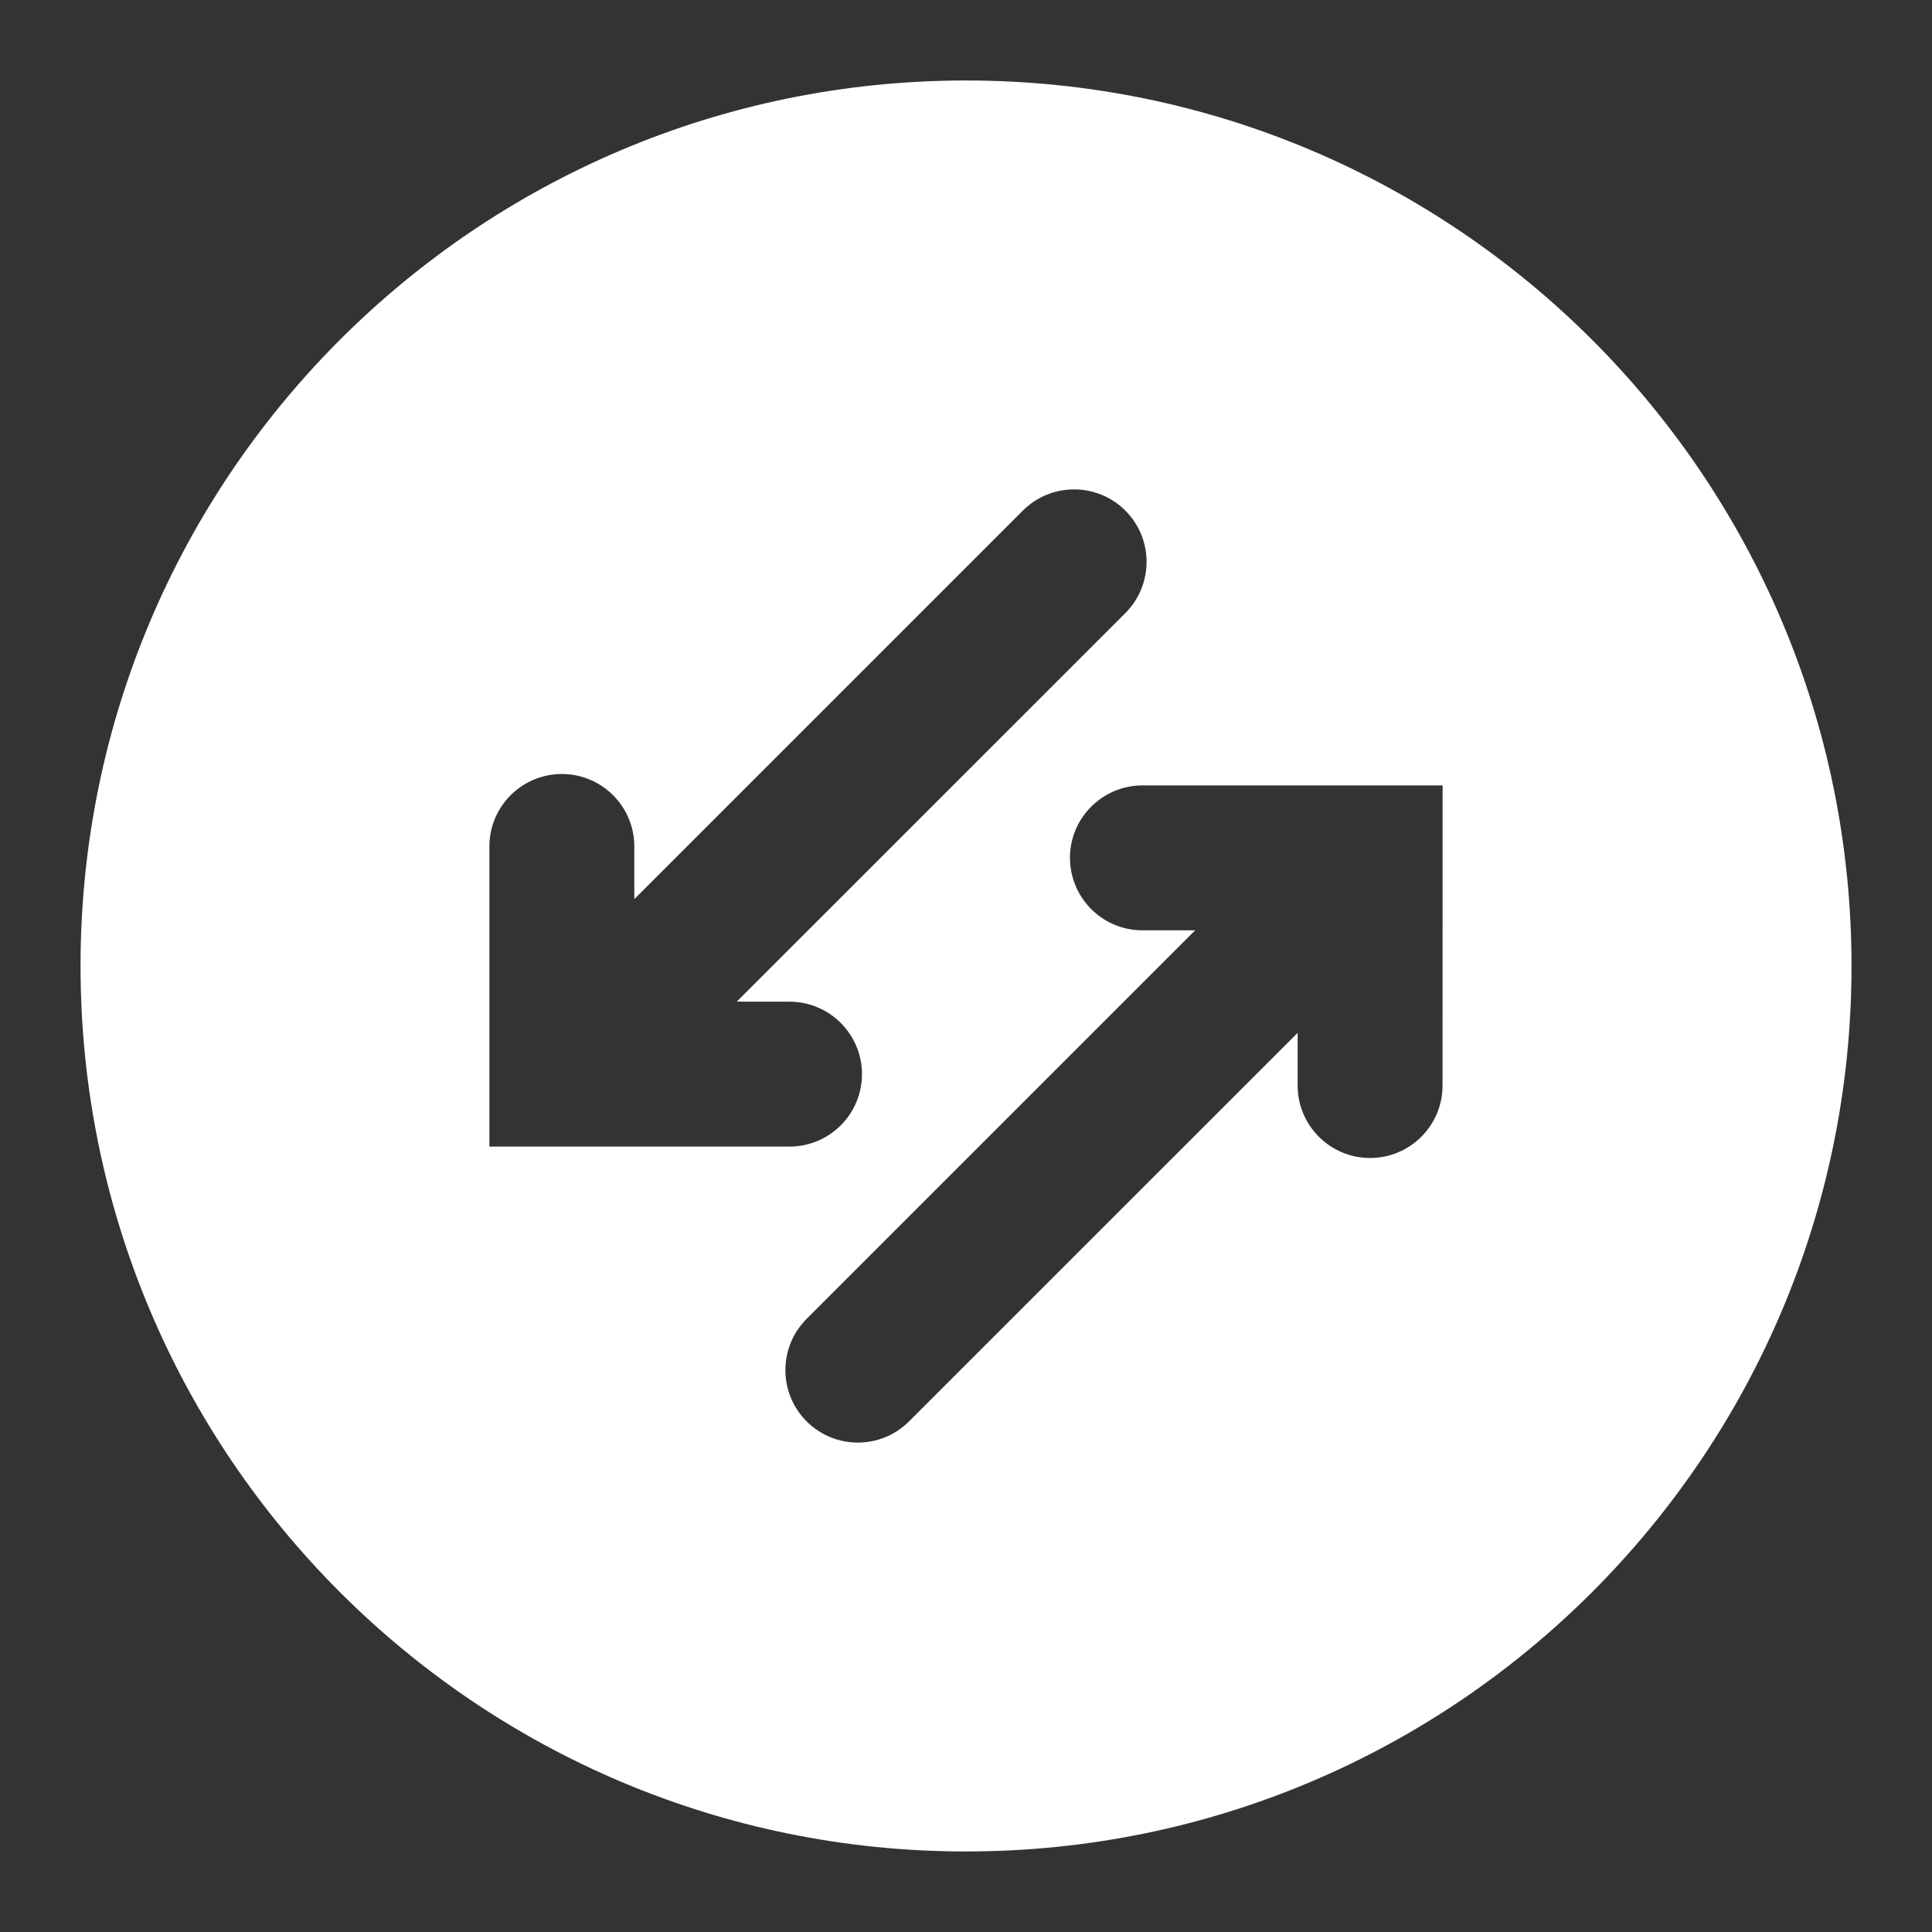 <?xml version="1.0" encoding="utf-8"?>
<svg xmlns="http://www.w3.org/2000/svg" fill="none" height="100%" overflow="visible" preserveAspectRatio="none" style="display: block;" viewBox="0 0 32 32" width="100%">
<rect x="0" y="0" width="32" height="32" fill="#333333" stroke="none"/>
<g id="ic_Shield">
<path d="M16 1.333C24.1 1.333 30.667 7.9 30.667 16C30.666 24.1 24.1 30.666 16 30.666C7.9 30.666 1.334 24.1 1.334 16C1.334 7.9 7.9 1.333 16 1.333ZM18.922 13.009C18.26 13.009 17.722 13.547 17.722 14.209C17.723 14.872 18.26 15.409 18.922 15.409L19.796 15.409L13.36 21.845C12.891 22.314 12.892 23.074 13.36 23.542C13.829 24.011 14.589 24.011 15.057 23.542L21.493 17.107V17.98C21.493 18.642 22.031 19.18 22.693 19.18C23.356 19.18 23.893 18.642 23.893 17.98L23.894 14.209V13.009H18.922ZM18.639 8.457C18.171 7.989 17.41 7.989 16.942 8.457L10.506 14.893V14.02C10.506 13.357 9.969 12.82 9.306 12.82C8.644 12.82 8.106 13.357 8.106 14.02V18.991H13.077C13.739 18.991 14.277 18.454 14.277 17.791C14.277 17.129 13.739 16.591 13.077 16.591L12.203 16.59L18.639 10.155C19.108 9.686 19.108 8.926 18.639 8.457Z" fill="white" id="Subtract"/>
</g>
</svg>